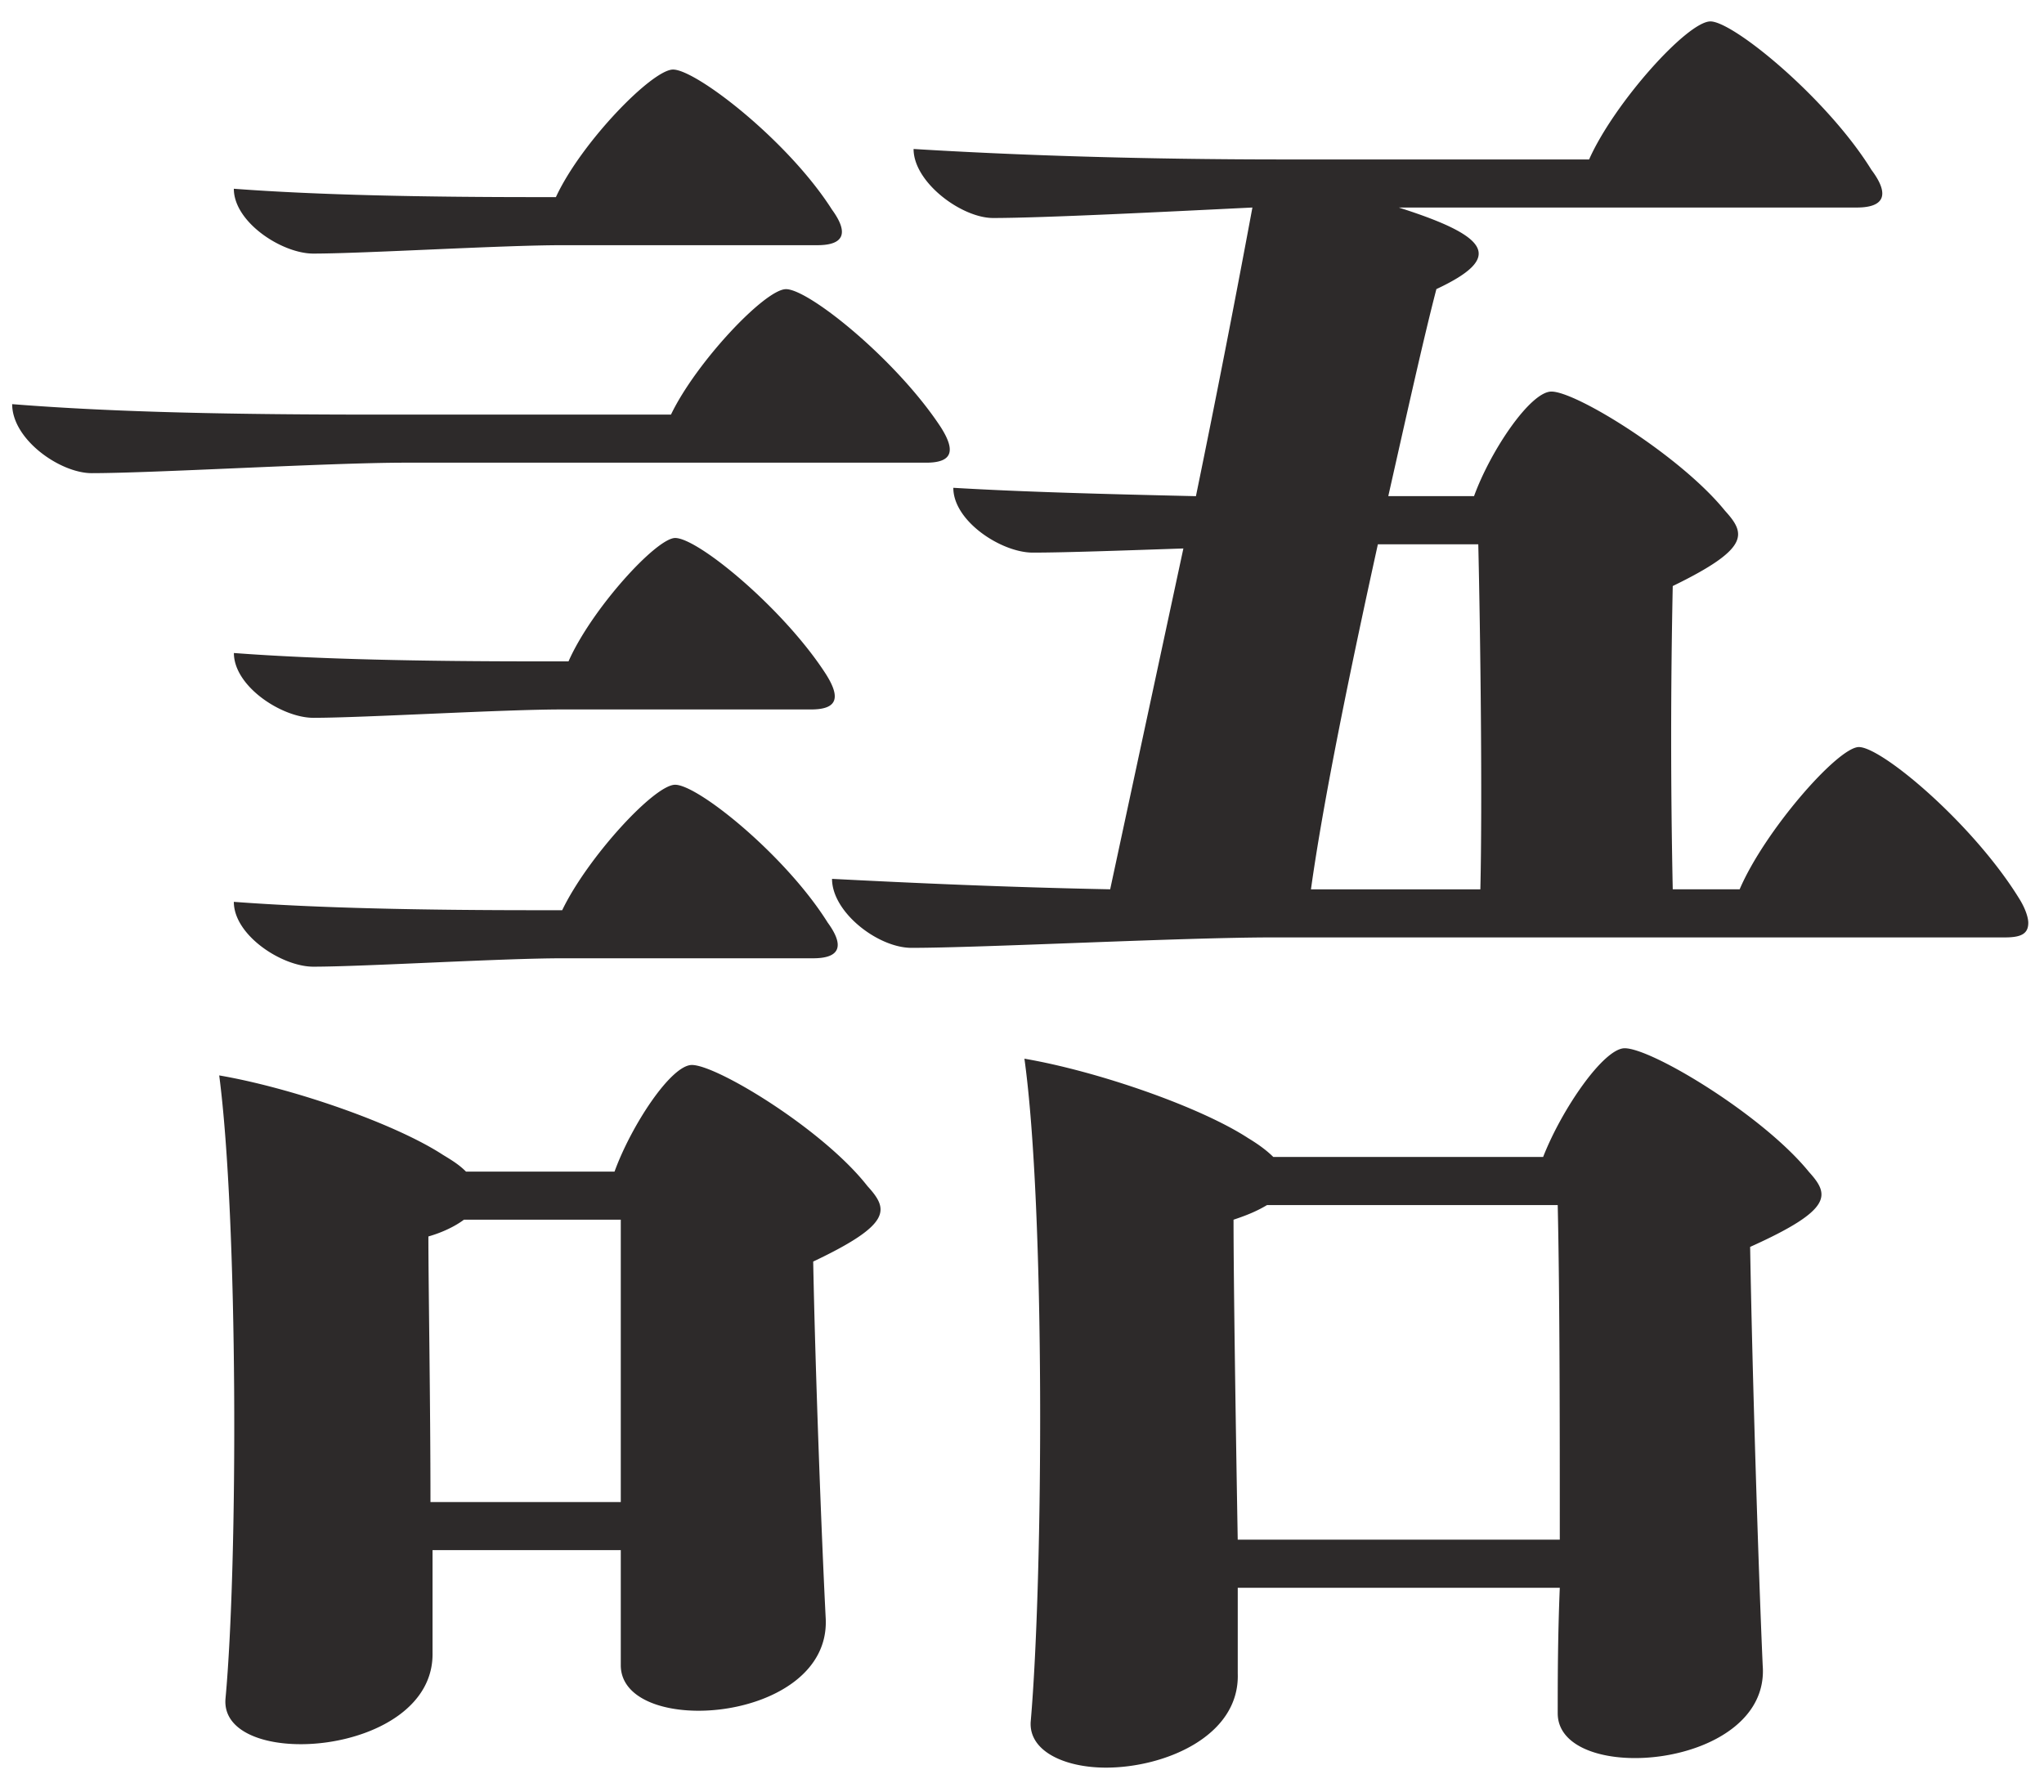 <svg width="65" height="57" fill="none" xmlns="http://www.w3.org/2000/svg"><path d="M12.89 14.715c-2.46 0-7.98.333-9.975.333-.998 0-2.528-1.064-2.528-2.195 3.326.266 7.183.333 11.64.333h9.31c.798-1.663 2.993-3.99 3.658-3.99.732 0 3.525 2.26 4.922 4.389.465.731.399 1.13-.466 1.13h-16.56zm14.7 23.012c.664.732.797 1.197-1.73 2.395.066 3.458.266 8.779.399 11.373.133 3.325-6.518 3.79-6.518 1.463V49.3h-5.986v3.259c.067 3.325-6.783 3.79-6.584 1.463.4-4.323.4-15.23-.2-19.82 2.328.4 5.587 1.53 7.117 2.528.333.2.532.332.732.532h4.722c.532-1.464 1.795-3.392 2.46-3.392.799 0 4.19 2.062 5.587 3.857zM7.436 6.003c2.66.2 5.986.266 9.644.266h.598c.799-1.73 3.06-4.057 3.725-4.057.731 0 3.658 2.261 5.055 4.456.532.731.399 1.13-.466 1.13h-8.114c-1.929 0-6.318.267-7.915.267-.997 0-2.527-.998-2.527-2.062zm18.356 16.56H17.88c-1.929 0-6.318.266-7.915.266-.997 0-2.527-.997-2.527-2.061 2.66.2 5.986.266 9.644.266h.997c.732-1.663 2.794-3.924 3.392-3.924.732 0 3.459 2.261 4.789 4.323.465.731.399 1.13-.466 1.13zm.533 6.784c.532.732.398 1.13-.466 1.13h-7.981c-1.929 0-6.318.267-7.915.267-.997 0-2.527-.998-2.527-2.062 2.66.2 5.986.266 9.644.266h.798c.798-1.663 2.926-3.99 3.591-3.99.732 0 3.525 2.26 4.856 4.39zM13.689 47.77h6.052v-8.979h-4.988c-.266.2-.665.4-1.13.533 0 1.596.066 5.187.066 8.446zM64.5 29.347c0 .333-.2.466-.731.466H40.492c-2.927 0-9.245.332-11.506.332-1.064 0-2.527-1.13-2.527-2.194 2.593.133 5.52.266 8.845.332l2.328-10.84c-1.929.066-3.791.132-4.789.132-.997 0-2.527-.997-2.527-2.061 2.261.133 4.789.199 7.715.266a493.93 493.93 0 001.796-9.18c-2.727.133-6.651.333-8.247.333-.998 0-2.528-1.13-2.528-2.195 3.26.2 7.25.333 11.772.333h9.71c.799-1.796 3.126-4.39 3.858-4.39.732 0 3.724 2.46 5.121 4.722.599.798.4 1.197-.465 1.197H44.481c2.927.931 3.326 1.597 1.197 2.594-.399 1.53-.93 3.924-1.53 6.585h2.727c.533-1.464 1.796-3.326 2.461-3.326.798 0 4.124 2.062 5.52 3.791.666.732.799 1.197-1.662 2.394a231.36 231.36 0 000 9.644h2.128c.798-1.862 3.126-4.523 3.791-4.523.732 0 3.658 2.461 5.121 4.856.2.332.266.598.266.731zm-6.983 7.915c.665.731.798 1.197-1.862 2.394.066 3.924.266 10.309.399 13.302.266 3.325-6.518 3.857-6.518 1.53 0-.998 0-2.395.066-3.991H39.361v2.727c.067 1.995-2.328 2.993-4.19 2.993-1.33 0-2.46-.532-2.394-1.464.399-4.589.465-16.294-.2-21.083 2.328.4 5.587 1.53 7.117 2.528.332.2.598.399.798.598h8.58c.598-1.53 1.928-3.458 2.593-3.458.865 0 4.39 2.128 5.853 3.924zm-7.915 11.705c0-3.525 0-7.715-.066-10.641h-9.245c-.332.2-.665.332-1.064.465 0 1.863.067 6.385.133 10.176h10.242zM43.817 17.31c-.864 3.924-1.73 8.114-2.128 10.974h5.387c.067-2.86 0-8.18-.066-10.974h-3.193z" fill="#2D2A2A"/></svg>
